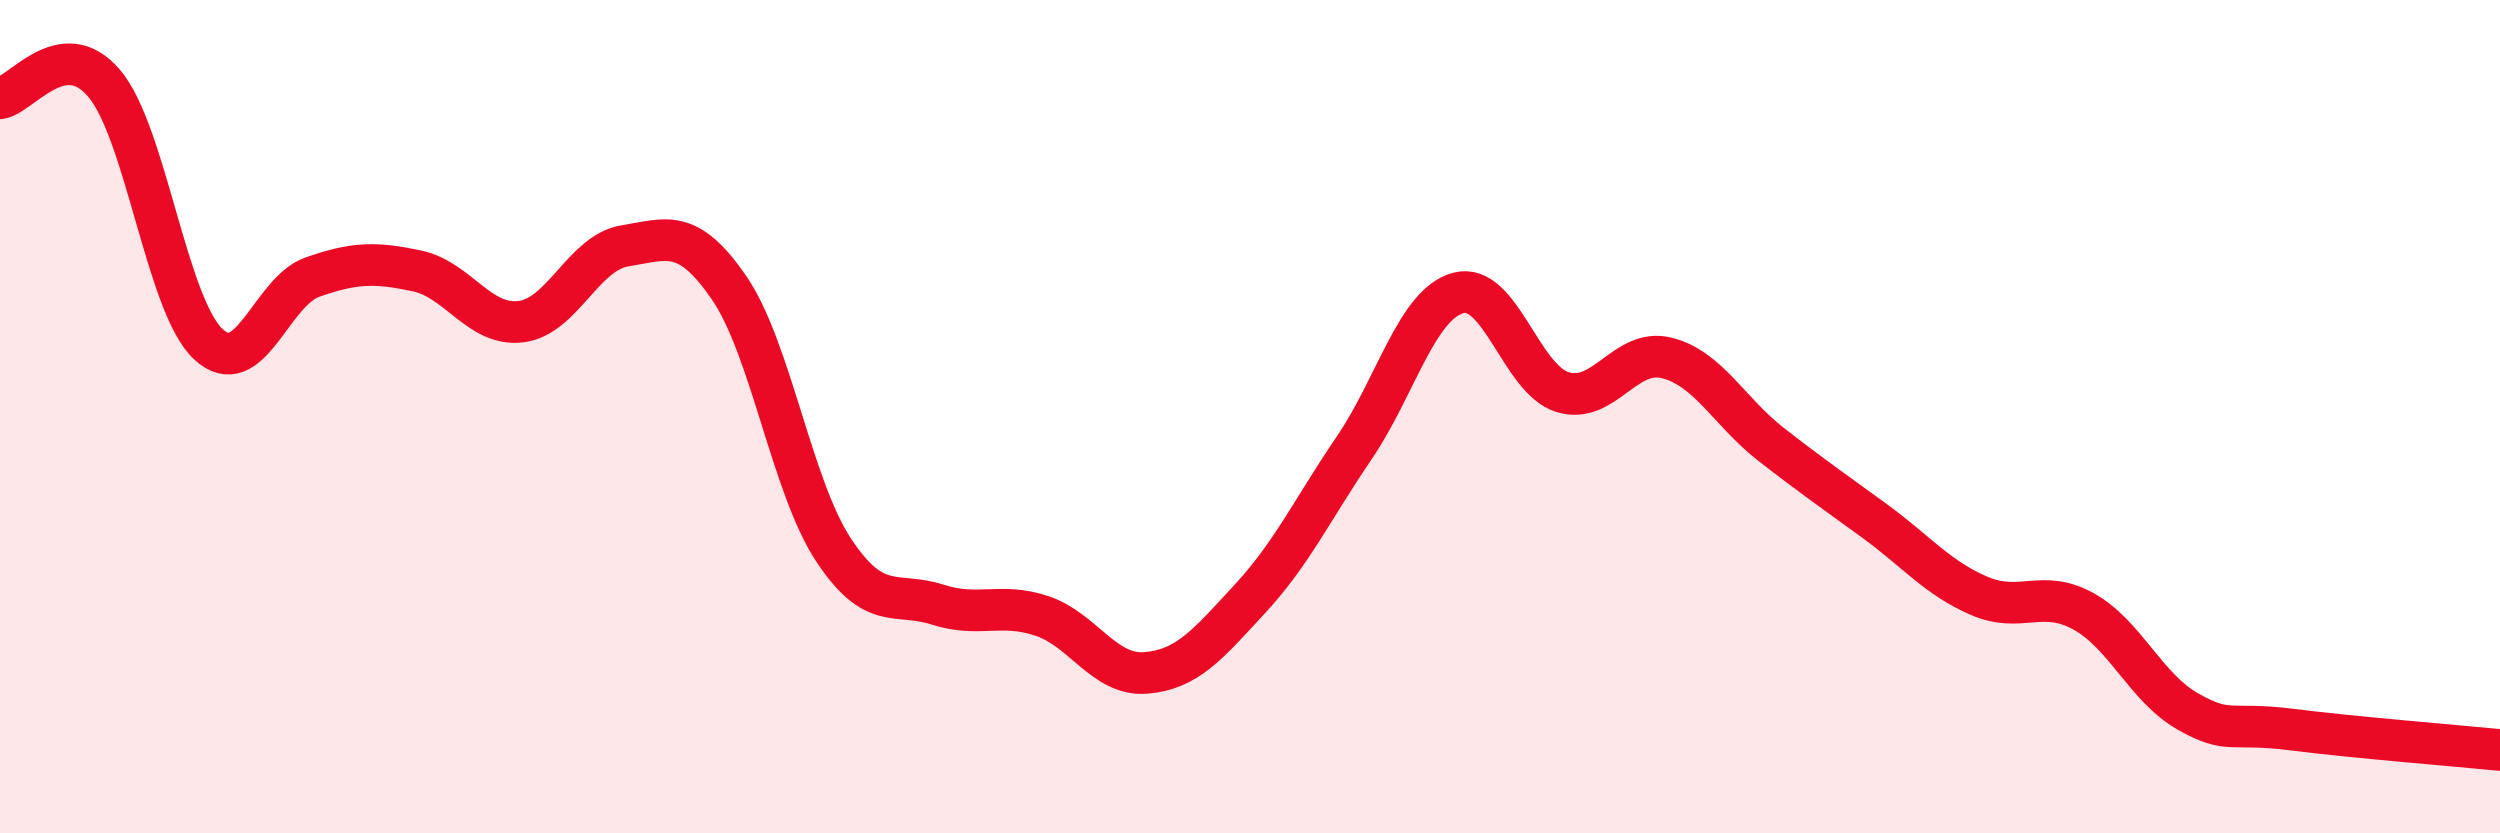 
    <svg width="60" height="20" viewBox="0 0 60 20" xmlns="http://www.w3.org/2000/svg">
      <path
        d="M 0,2.36 C 0.5,2.29 1.5,0.82 2.5,2 C 3.5,3.18 4,7.33 5,8.26 C 6,9.19 6.5,7 7.5,6.65 C 8.5,6.3 9,6.29 10,6.5 C 11,6.71 11.5,7.84 12.5,7.72 C 13.5,7.6 14,6.06 15,5.9 C 16,5.74 16.5,5.45 17.5,6.91 C 18.5,8.37 19,11.67 20,13.19 C 21,14.71 21.5,14.19 22.5,14.51 C 23.5,14.83 24,14.45 25,14.78 C 26,15.11 26.5,16.23 27.5,16.15 C 28.5,16.07 29,15.45 30,14.37 C 31,13.29 31.5,12.22 32.5,10.75 C 33.5,9.28 34,7.3 35,7.03 C 36,6.76 36.5,9.1 37.5,9.41 C 38.5,9.72 39,8.34 40,8.59 C 41,8.84 41.5,9.88 42.5,10.66 C 43.5,11.44 44,11.78 45,12.51 C 46,13.24 46.5,13.87 47.5,14.3 C 48.5,14.73 49,14.12 50,14.67 C 51,15.22 51.5,16.5 52.5,17.07 C 53.5,17.64 53.5,17.32 55,17.51 C 56.5,17.7 59,17.9 60,18L60 20L0 20Z"
        fill="#EB0A25"
        opacity="0.1"
        stroke-linecap="round"
        stroke-linejoin="round"
      />
      <path
        d="M 0,2.36 C 0.5,2.29 1.5,0.82 2.5,2 C 3.5,3.18 4,7.33 5,8.26 C 6,9.19 6.5,7 7.5,6.65 C 8.5,6.3 9,6.29 10,6.5 C 11,6.71 11.5,7.84 12.5,7.72 C 13.5,7.6 14,6.06 15,5.9 C 16,5.74 16.5,5.45 17.5,6.91 C 18.5,8.37 19,11.67 20,13.19 C 21,14.71 21.5,14.19 22.5,14.51 C 23.5,14.83 24,14.45 25,14.78 C 26,15.11 26.5,16.23 27.5,16.15 C 28.5,16.07 29,15.45 30,14.37 C 31,13.29 31.5,12.22 32.5,10.75 C 33.5,9.28 34,7.3 35,7.03 C 36,6.76 36.5,9.1 37.5,9.41 C 38.5,9.72 39,8.34 40,8.59 C 41,8.84 41.5,9.88 42.5,10.66 C 43.5,11.44 44,11.78 45,12.51 C 46,13.24 46.5,13.87 47.5,14.3 C 48.5,14.73 49,14.12 50,14.67 C 51,15.22 51.5,16.5 52.5,17.07 C 53.5,17.64 53.5,17.32 55,17.51 C 56.5,17.7 59,17.9 60,18"
        stroke="#EB0A25"
        stroke-width="1"
        fill="none"
        stroke-linecap="round"
        stroke-linejoin="round"
      />
    </svg>
  